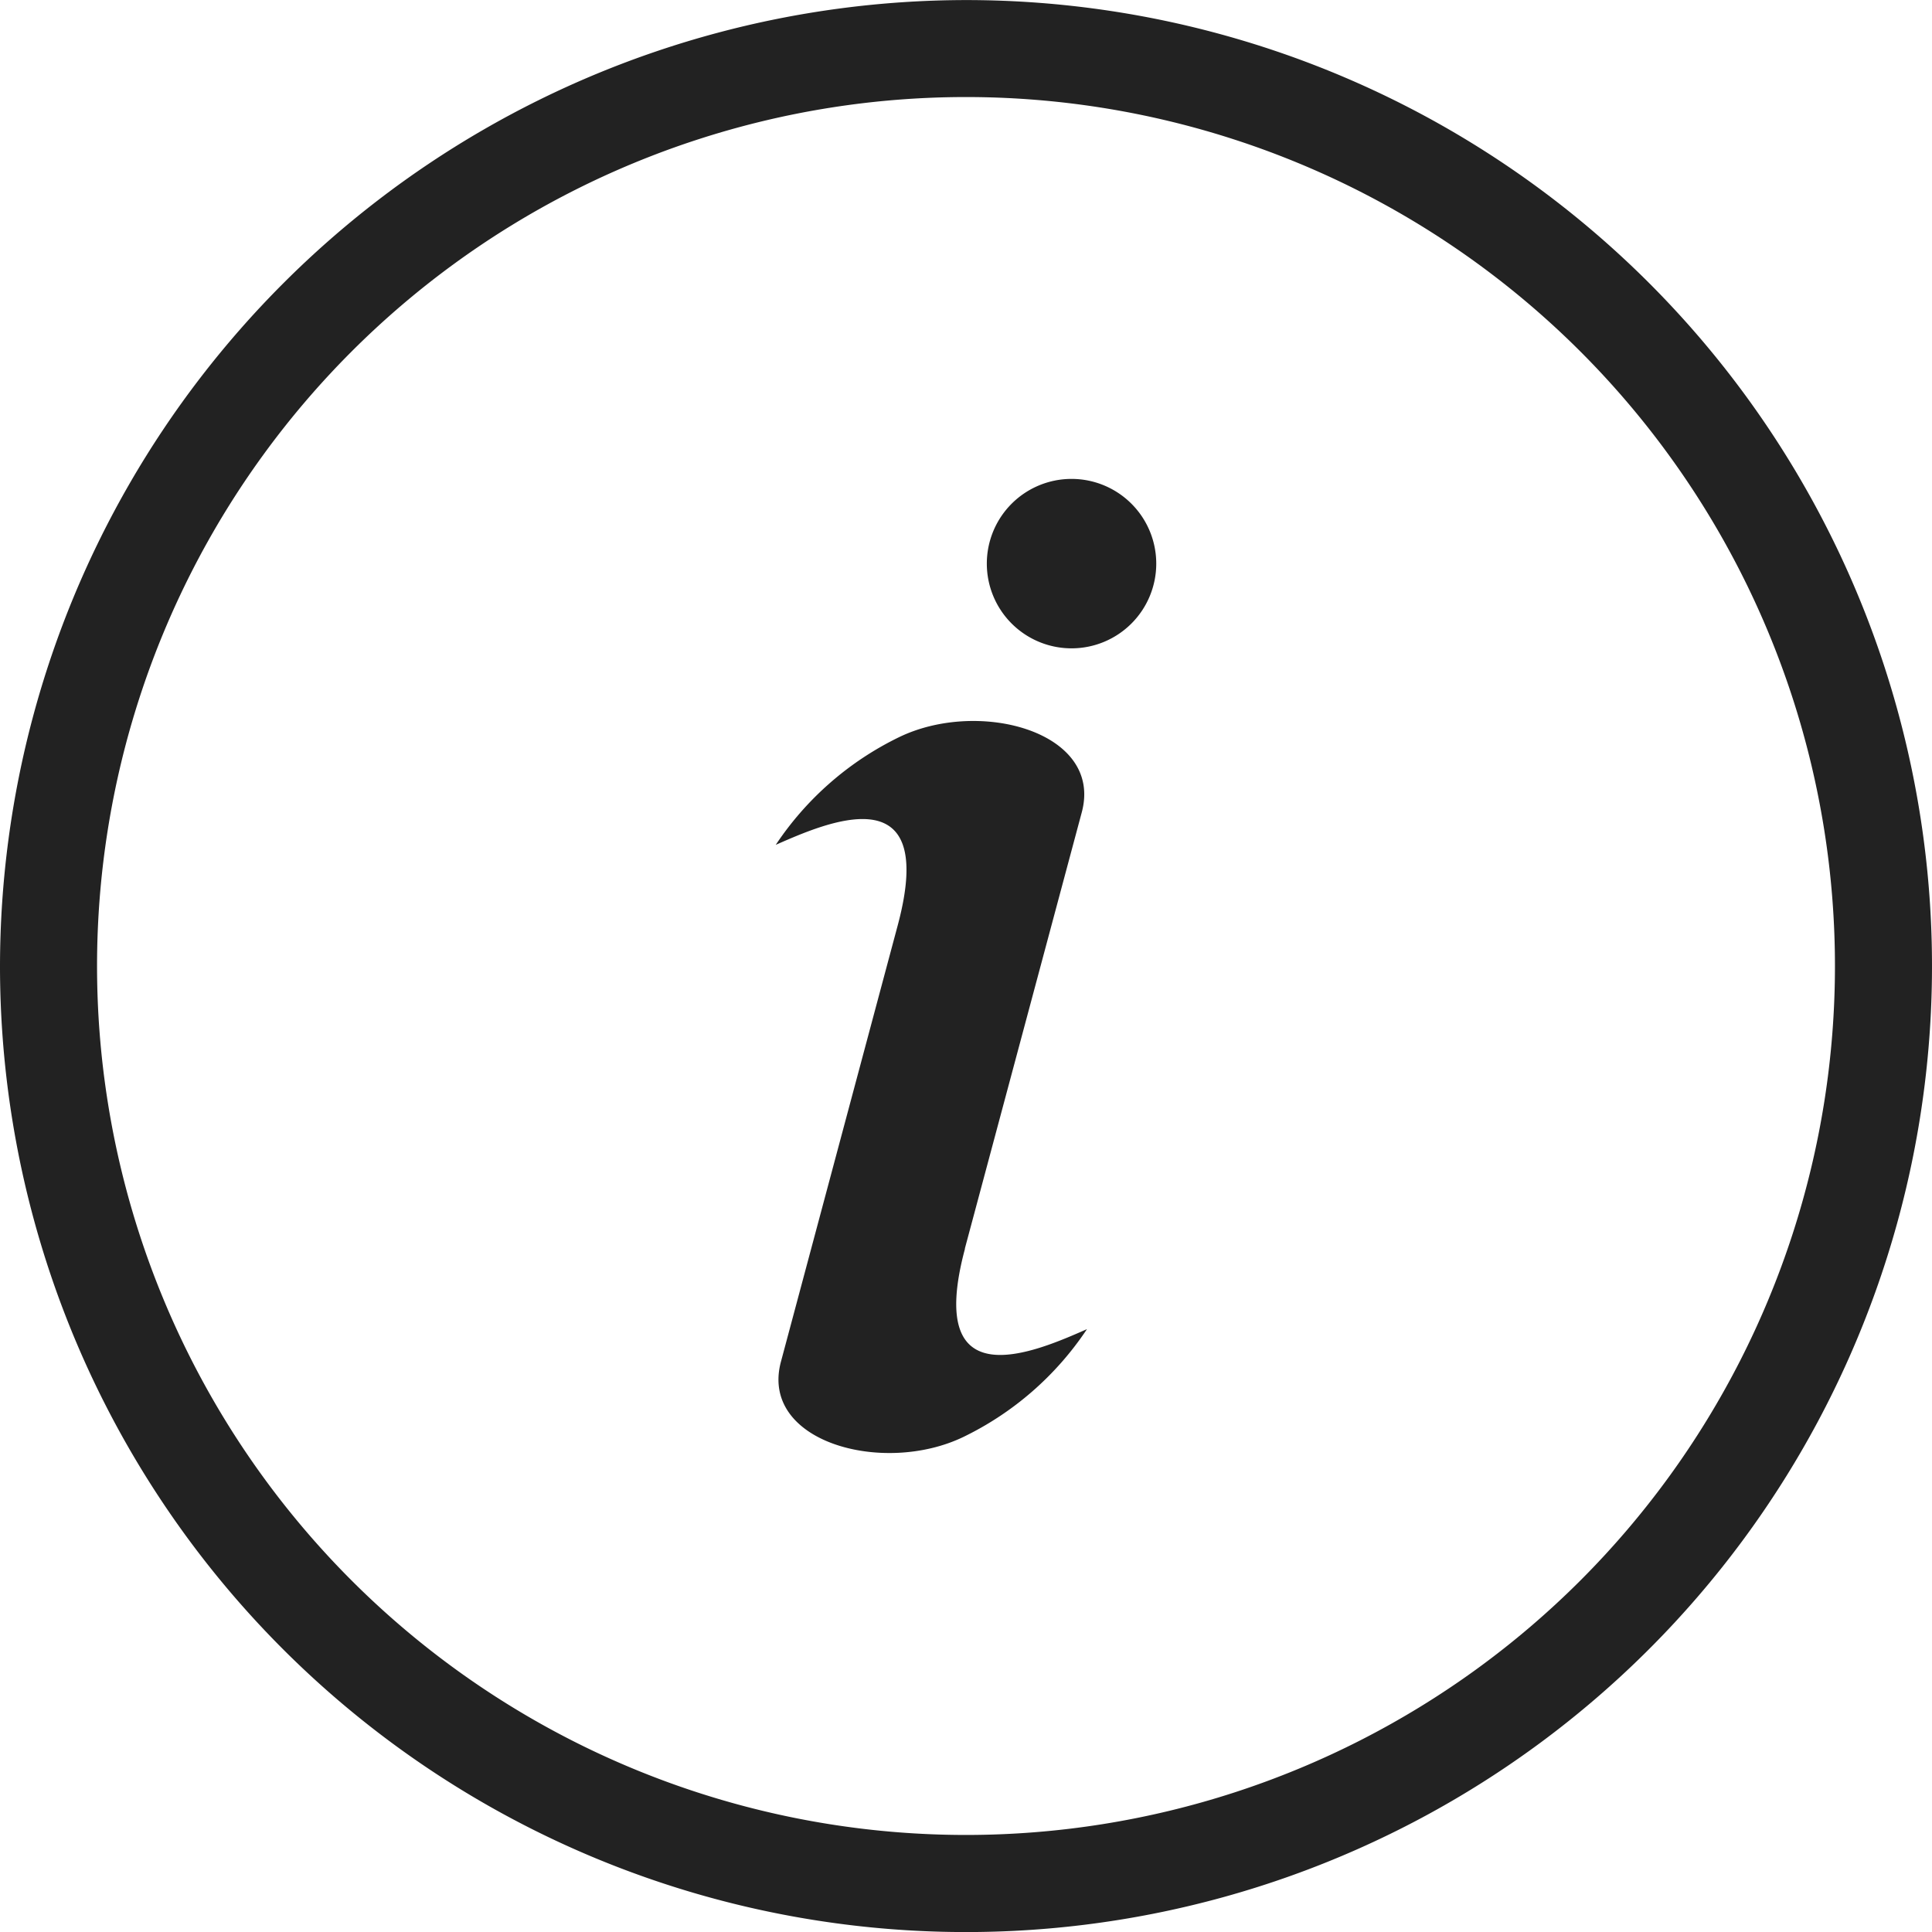 <svg xmlns="http://www.w3.org/2000/svg" xmlns:xlink="http://www.w3.org/1999/xlink" width="31.176" height="31.176" viewBox="0 0 31.176 31.176">
    <defs>
        <clipPath id="clip-path">
            <rect id="Rectangle_2245" width="31.176" height="31.176" fill="#222"/>
        </clipPath>
    </defs>
    <g id="Groupe_2589" clip-path="url(#clip-path)">
        <path id="Tracé_1728" d="M0,15.587A15.588,15.588,0,1,0,15.588,0,15.606,15.606,0,0,0,0,15.587M15.588,1.565a14.022,14.022,0,0,1,0,28.044h0a14.022,14.022,0,1,1,0-28.044" transform="translate(0 0.001)" fill="#222"/>
        <path id="Tracé_1729" d="M118.773,57.677a1.367,1.367,0,1,1-1.367-1.367A1.367,1.367,0,0,1,118.773,57.677Z" transform="translate(-100.115 -48.582)" fill="#222"/>
        <path id="Tracé_1730" d="M94.267,93.291l1.887-7.041c.349-1.3-1.651-1.84-2.945-1.215a5.025,5.025,0,0,0-1.993,1.739c.813-.357,2.628-1.164,1.968,1.3L91.3,95.113c-.349,1.3,1.651,1.84,2.945,1.215a5.026,5.026,0,0,0,1.993-1.739c-.813.357-2.628,1.164-1.968-1.3" transform="translate(-78.698 -73.141)" fill="#222"/>
    </g>
</svg>
